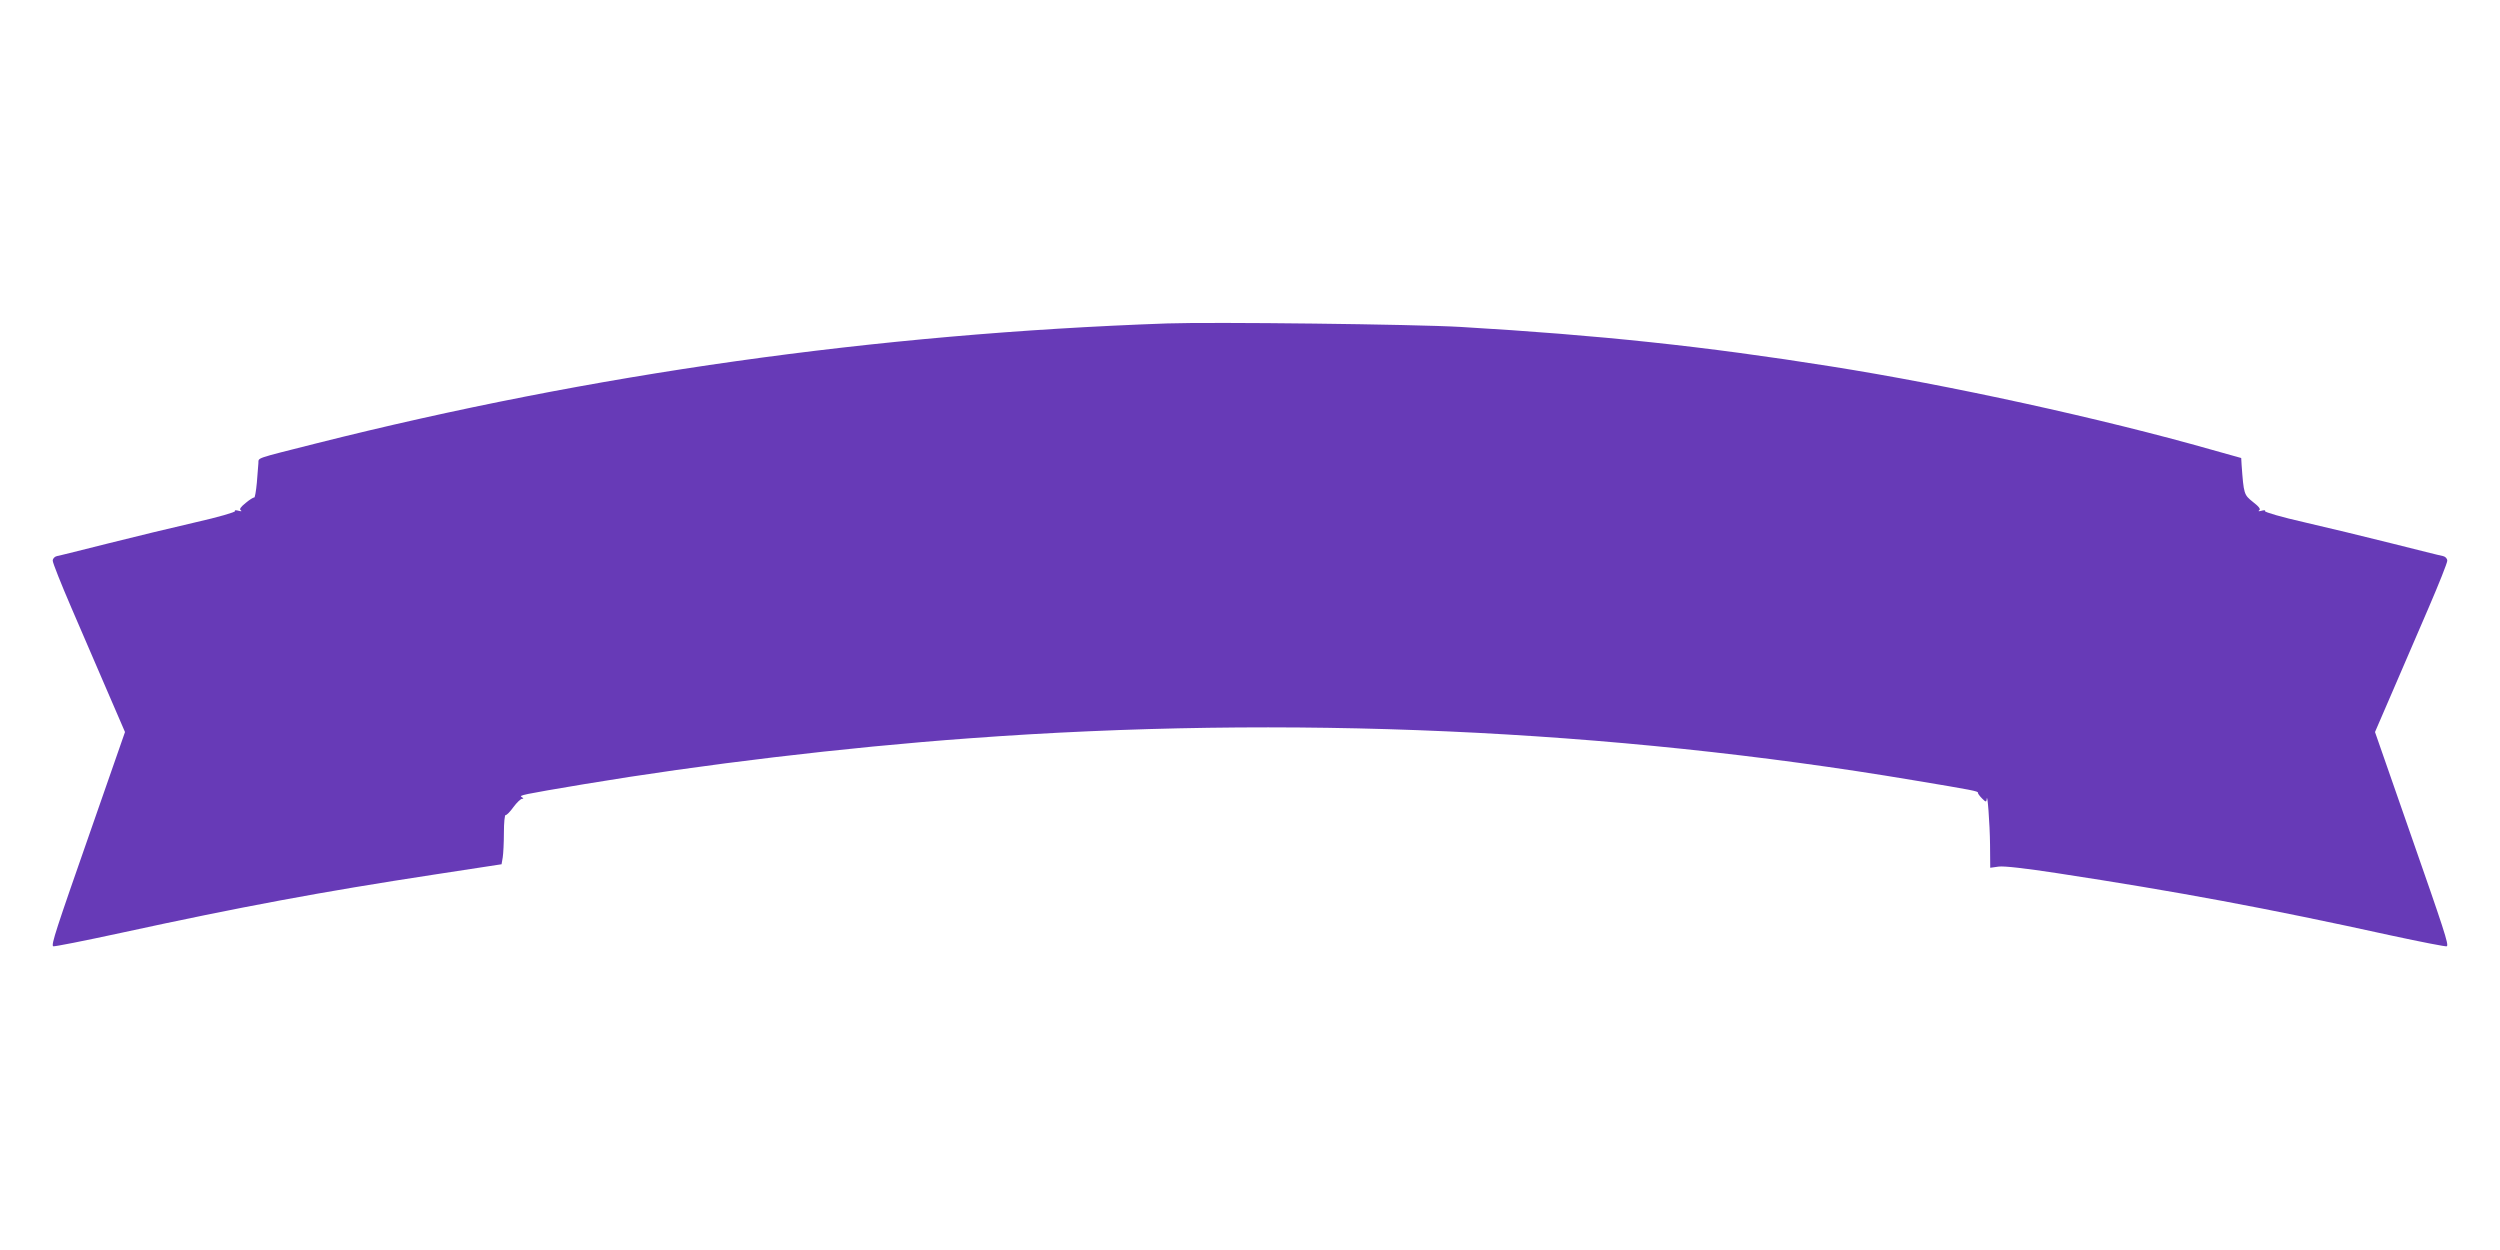 <?xml version="1.0" standalone="no"?>
<!DOCTYPE svg PUBLIC "-//W3C//DTD SVG 20010904//EN"
 "http://www.w3.org/TR/2001/REC-SVG-20010904/DTD/svg10.dtd">
<svg version="1.0" xmlns="http://www.w3.org/2000/svg"
 width="1280pt" height="640pt" viewBox="0 0 1280 640"
 preserveAspectRatio="xMidYMid meet">
<g transform="translate(0,640) scale(0.1,-0.1)"
fill="#673ab7" stroke="none">
<path d="M5975 4744 c-1494 -53 -2942 -258 -4355 -614 -320 -81 -295 -72 -297
-101 -1 -13 -5 -59 -8 -101 -4 -43 -10 -76 -13 -75 -4 1 -24 -11 -44 -28 -26
-21 -34 -32 -25 -38 7 -5 2 -6 -12 -2 -14 4 -21 3 -18 -2 3 -5 -86 -31 -201
-57 -114 -26 -315 -75 -447 -108 -132 -33 -250 -63 -263 -65 -13 -3 -22 -13
-22 -24 0 -11 43 -119 96 -242 53 -122 136 -315 185 -429 l89 -206 -175 -502
c-180 -515 -203 -585 -193 -595 3 -3 160 28 349 69 612 133 1025 210 1601 298
l346 53 6 35 c3 19 6 77 6 127 0 51 4 92 9 90 5 -1 23 17 40 41 17 23 37 42
44 42 9 0 8 3 -2 9 -15 9 -2 12 319 66 606 101 1329 188 1975 235 1625 120
3282 46 4833 -215 300 -50 332 -56 329 -64 -1 -3 8 -16 21 -29 19 -19 22 -20
24 -4 3 43 16 -125 17 -232 l1 -119 43 6 c26 4 139 -9 302 -34 614 -94 1067
-178 1709 -319 153 -33 281 -58 284 -55 10 10 -13 80 -193 595 l-175 502 89
206 c49 114 132 307 185 429 53 123 96 231 96 242 0 11 -9 21 -22 24 -13 2
-131 32 -263 65 -132 33 -333 82 -447 108 -115 26 -204 52 -201 57 3 5 -4 6
-18 2 -14 -4 -19 -3 -12 2 9 6 -1 19 -32 43 -46 37 -47 39 -58 190 l-2 35
-150 42 c-562 160 -1343 331 -1950 427 -647 103 -1184 160 -1895 202 -236 14
-1274 26 -1505 18z"/>
</g>
</svg>
